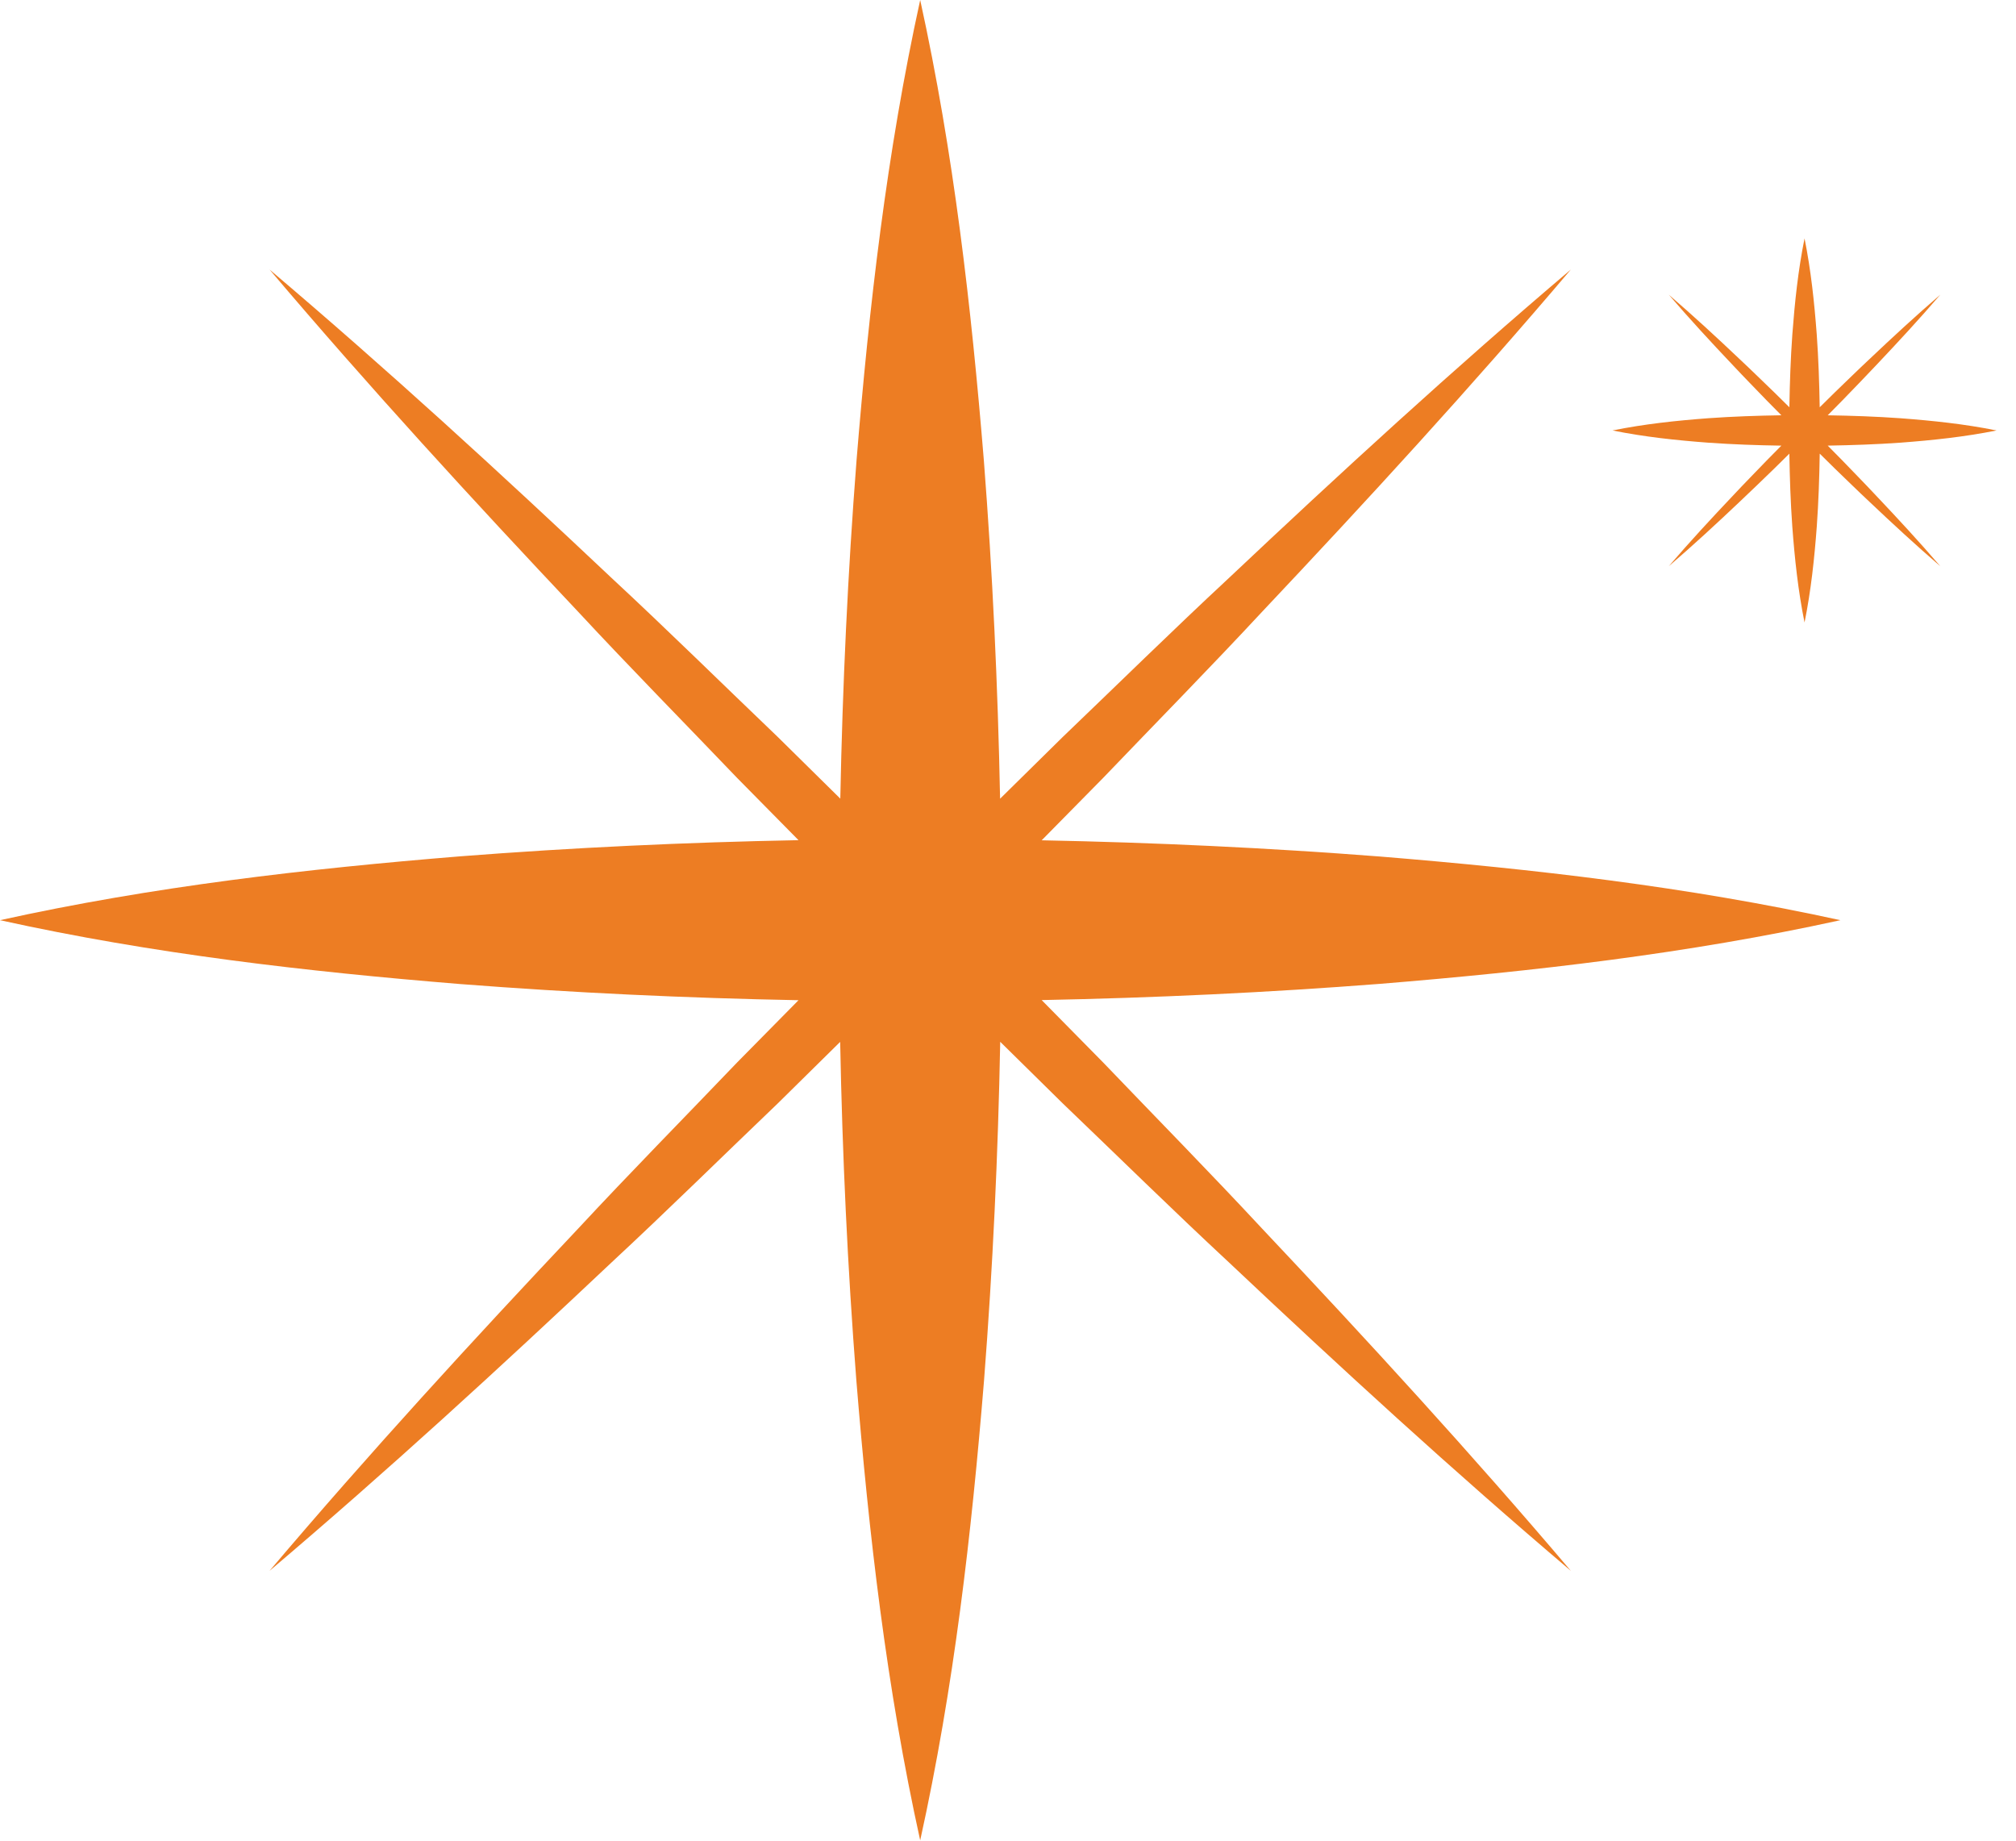 <?xml version="1.0" encoding="UTF-8"?> <svg xmlns="http://www.w3.org/2000/svg" width="92" height="84" viewBox="0 0 92 84" fill="none"><path d="M83.986 41.993C76.987 40.458 69.989 39.662 62.99 39.089C57.839 38.689 52.688 38.449 47.537 38.347L50.345 35.497C52.766 32.969 55.22 30.475 57.604 27.91C62.408 22.817 67.144 17.655 71.686 12.3C66.331 16.842 61.169 21.578 56.076 26.382C53.511 28.766 51.017 31.22 48.489 33.641L45.639 36.449C45.537 31.298 45.297 26.147 44.897 20.996C44.324 13.997 43.528 6.999 41.993 0C40.458 6.999 39.662 13.997 39.089 20.996C38.689 26.146 38.449 31.296 38.347 36.446L35.5 33.638C32.971 31.218 30.479 28.761 27.913 26.379C22.82 21.574 17.658 16.839 12.3 12.3C16.84 17.658 21.575 22.82 26.379 27.913C28.762 30.479 31.219 32.971 33.638 35.5L36.44 38.341C31.292 38.439 26.144 38.679 20.996 39.079C13.997 39.65 6.999 40.448 0 41.993C6.999 43.537 13.997 44.336 20.996 44.907C26.144 45.306 31.292 45.547 36.44 45.645L33.638 48.486C31.219 51.015 28.762 53.507 26.379 56.073C21.574 61.166 16.839 66.328 12.3 71.686C17.658 67.146 22.82 62.411 27.913 57.607C30.479 55.224 32.97 52.767 35.5 50.348L38.341 47.546C38.439 52.694 38.679 57.842 39.079 62.99C39.65 69.989 40.448 76.987 41.993 83.986C43.537 76.987 44.336 69.989 44.907 62.99C45.307 57.841 45.547 52.692 45.645 47.543L48.489 50.345C51.017 52.766 53.511 55.22 56.076 57.604C61.169 62.408 66.331 67.144 71.686 71.686C67.144 66.331 62.408 61.169 57.604 56.076C55.22 53.511 52.766 51.017 50.345 48.489L47.537 45.639C52.688 45.537 57.839 45.297 62.99 44.897C69.989 44.324 76.988 43.528 83.986 41.993Z" fill="#ED7D23"></path><path d="M84.076 21.014L83.407 20.336C84.515 20.317 85.623 20.28 86.731 20.201C88.192 20.091 89.652 19.938 91.113 19.644C89.652 19.349 88.192 19.197 86.731 19.087C85.623 19.008 84.515 18.97 83.407 18.952L84.076 18.274C84.582 17.747 85.095 17.227 85.594 16.693C86.599 15.632 87.591 14.559 88.546 13.448C87.435 14.403 86.362 15.395 85.301 16.4C84.767 16.899 84.247 17.412 83.72 17.918L83.042 18.587C83.024 17.479 82.986 16.371 82.907 15.263C82.797 13.802 82.644 12.342 82.35 10.881C82.055 12.342 81.903 13.802 81.793 15.263C81.714 16.371 81.676 17.478 81.658 18.586L80.98 17.917C80.453 17.411 79.933 16.898 79.399 16.399C78.339 15.394 77.265 14.402 76.154 13.448C77.108 14.559 78.1 15.633 79.105 16.693C79.604 17.227 80.117 17.747 80.623 18.274L81.292 18.951C80.184 18.969 79.077 19.006 77.969 19.085C76.508 19.194 75.048 19.348 73.587 19.644C75.048 19.94 76.508 20.094 77.969 20.203C79.077 20.282 80.184 20.32 81.292 20.337L80.623 21.014C80.117 21.541 79.604 22.061 79.105 22.595C78.1 23.656 77.108 24.729 76.154 25.84C77.265 24.886 78.339 23.894 79.399 22.889C79.933 22.39 80.453 21.877 80.98 21.371L81.657 20.702C81.675 21.809 81.712 22.917 81.791 24.025C81.9 25.486 82.054 26.946 82.35 28.407C82.646 26.946 82.8 25.486 82.909 24.025C82.988 22.917 83.026 21.81 83.043 20.702L83.721 21.371C84.248 21.877 84.768 22.39 85.302 22.889C86.363 23.894 87.436 24.886 88.547 25.841C87.592 24.73 86.6 23.657 85.595 22.596C85.095 22.061 84.582 21.541 84.076 21.014Z" fill="#ED7D23"></path></svg> 